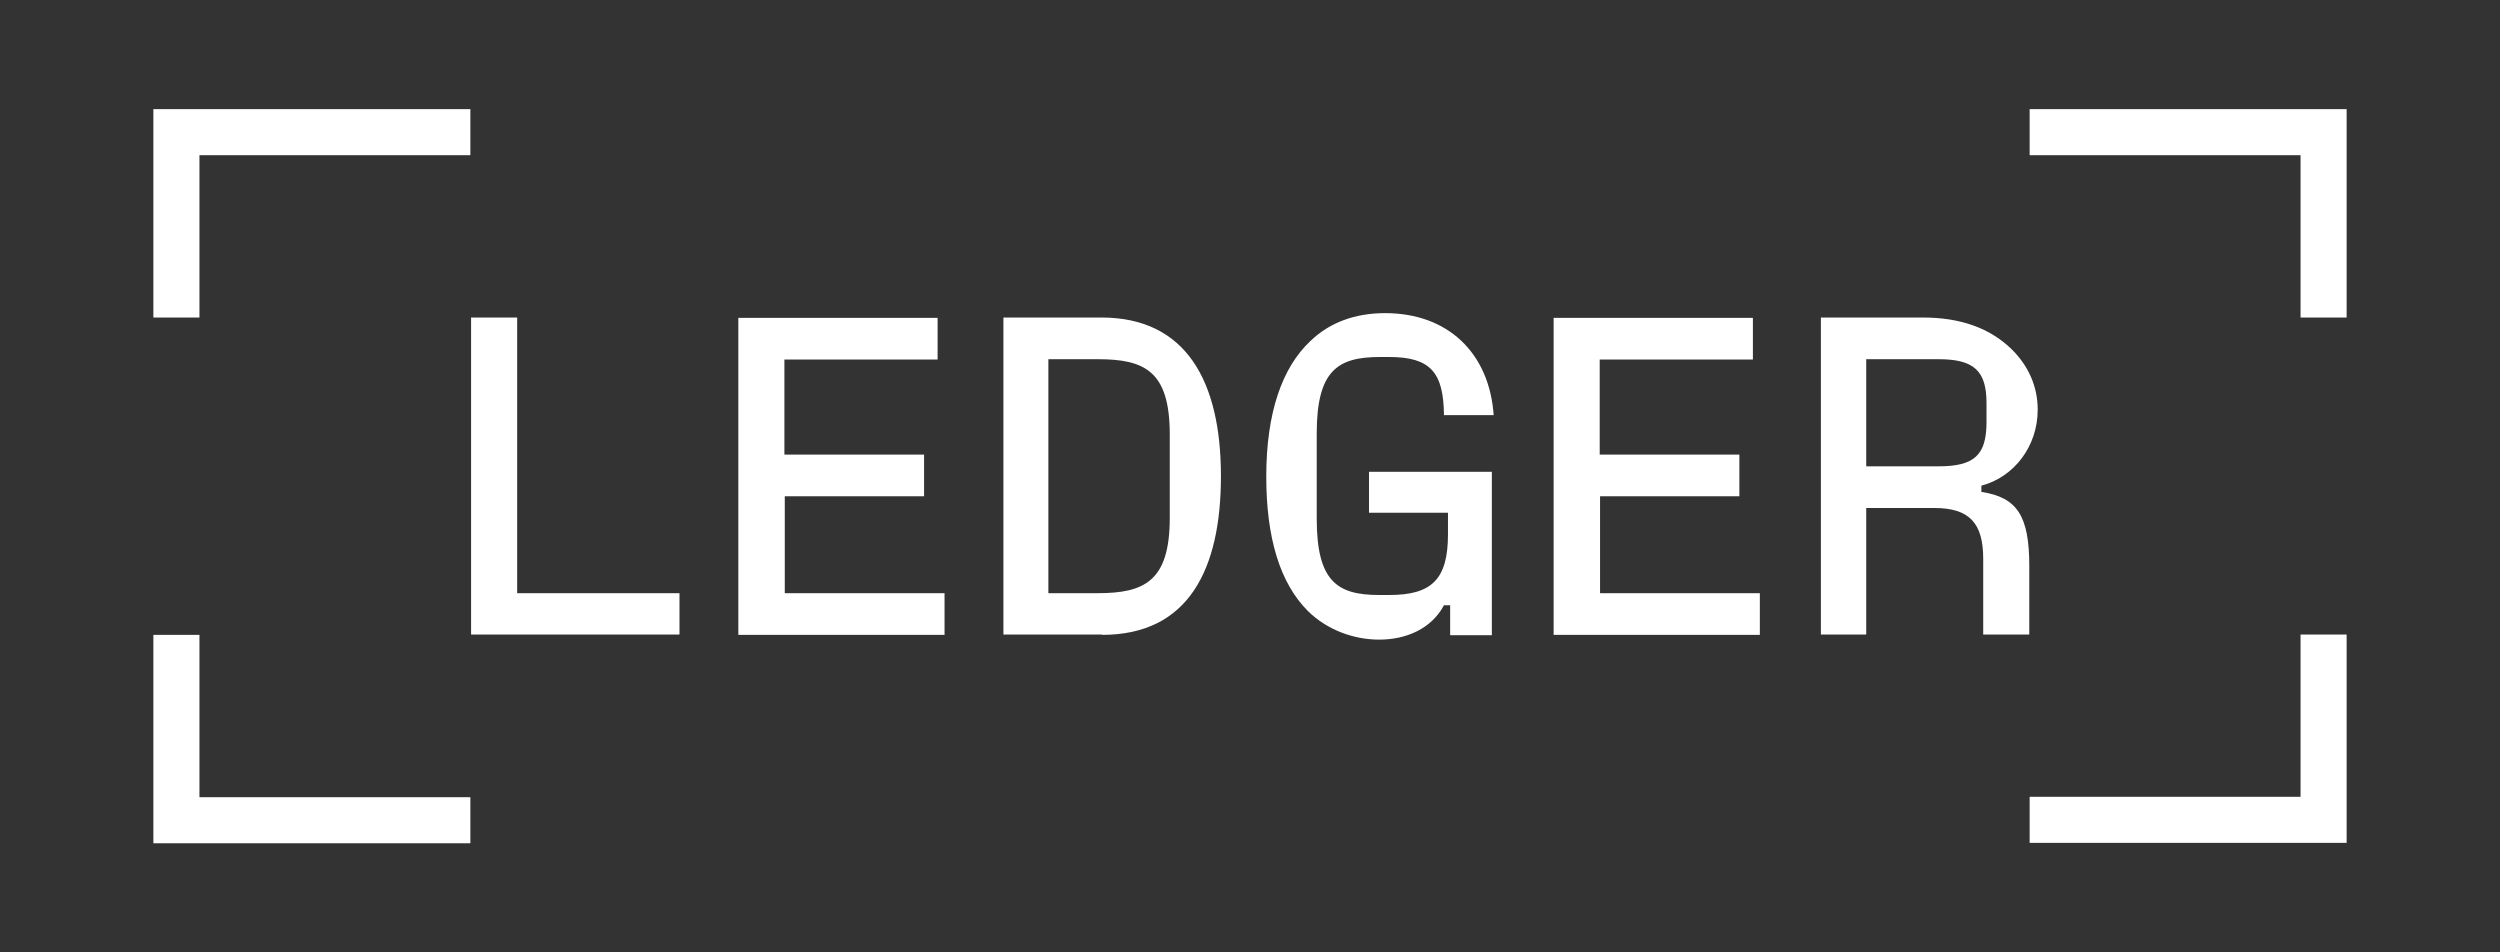 <svg width="126" height="48" viewBox="0 0 126 48" fill="none" xmlns="http://www.w3.org/2000/svg">
<rect x="0" y="0" width="126" height="48" fill="#333333" stroke="none"/>
<path d="M102.294 40.16V42.482H118.27V31.979H115.948V40.16H102.294ZM102.294 5.5V7.822H115.948V16.003H118.27V5.5H102.294ZM94.058 23.521V18.104H97.706C99.493 18.104 100.12 18.693 100.12 20.315V21.273C100.12 22.931 99.512 23.503 97.706 23.503H94.058V23.521ZM99.862 24.479C101.52 24.037 102.7 22.489 102.7 20.646C102.7 19.486 102.239 18.435 101.373 17.588C100.286 16.537 98.812 16.003 96.914 16.003H91.773V31.979H94.058V25.603H97.485C99.236 25.603 99.954 26.34 99.954 28.164V31.979H102.276V28.533C102.276 26.027 101.686 25.069 99.862 24.792V24.479ZM80.625 25.013H87.664V22.913H80.625V18.122H88.346V16.021H78.303V31.997H88.696V29.896H80.643V25.013H80.625ZM72.978 25.843V26.93C72.978 29.233 72.13 29.988 70.011 29.988H69.514C67.395 29.988 66.363 29.307 66.363 26.137V21.844C66.363 18.656 67.432 17.993 69.551 17.993H70.011C72.094 17.993 72.757 18.767 72.775 20.923H75.281C75.06 17.772 72.96 15.782 69.809 15.782C68.279 15.782 67.008 16.261 66.05 17.182C64.612 18.527 63.82 20.812 63.82 24.018C63.82 27.096 64.502 29.381 65.921 30.799C66.879 31.739 68.206 32.237 69.514 32.237C70.877 32.237 72.149 31.684 72.775 30.505H73.088V32.015H75.189V23.779H68.998V25.843H72.978ZM52.838 18.104H55.326C57.684 18.104 58.956 18.693 58.956 21.899V26.101C58.956 29.288 57.684 29.896 55.326 29.896H52.838V18.104ZM55.547 31.997C59.914 31.997 61.535 28.68 61.535 24C61.535 19.246 59.803 16.003 55.51 16.003H50.572V31.979H55.547V31.997ZM39.534 25.013H46.573V22.913H39.534V18.122H47.255V16.021H37.212V31.997H47.605V29.896H39.553V25.013H39.534ZM26.065 16.003H23.743V31.979H34.246V29.896H26.065V16.003ZM7.73 31.997V42.5H23.706V40.178H10.052V31.997H7.73ZM7.73 5.5V16.003H10.052V7.822H23.706V5.5H7.73Z" fill="white"/>
</svg>
